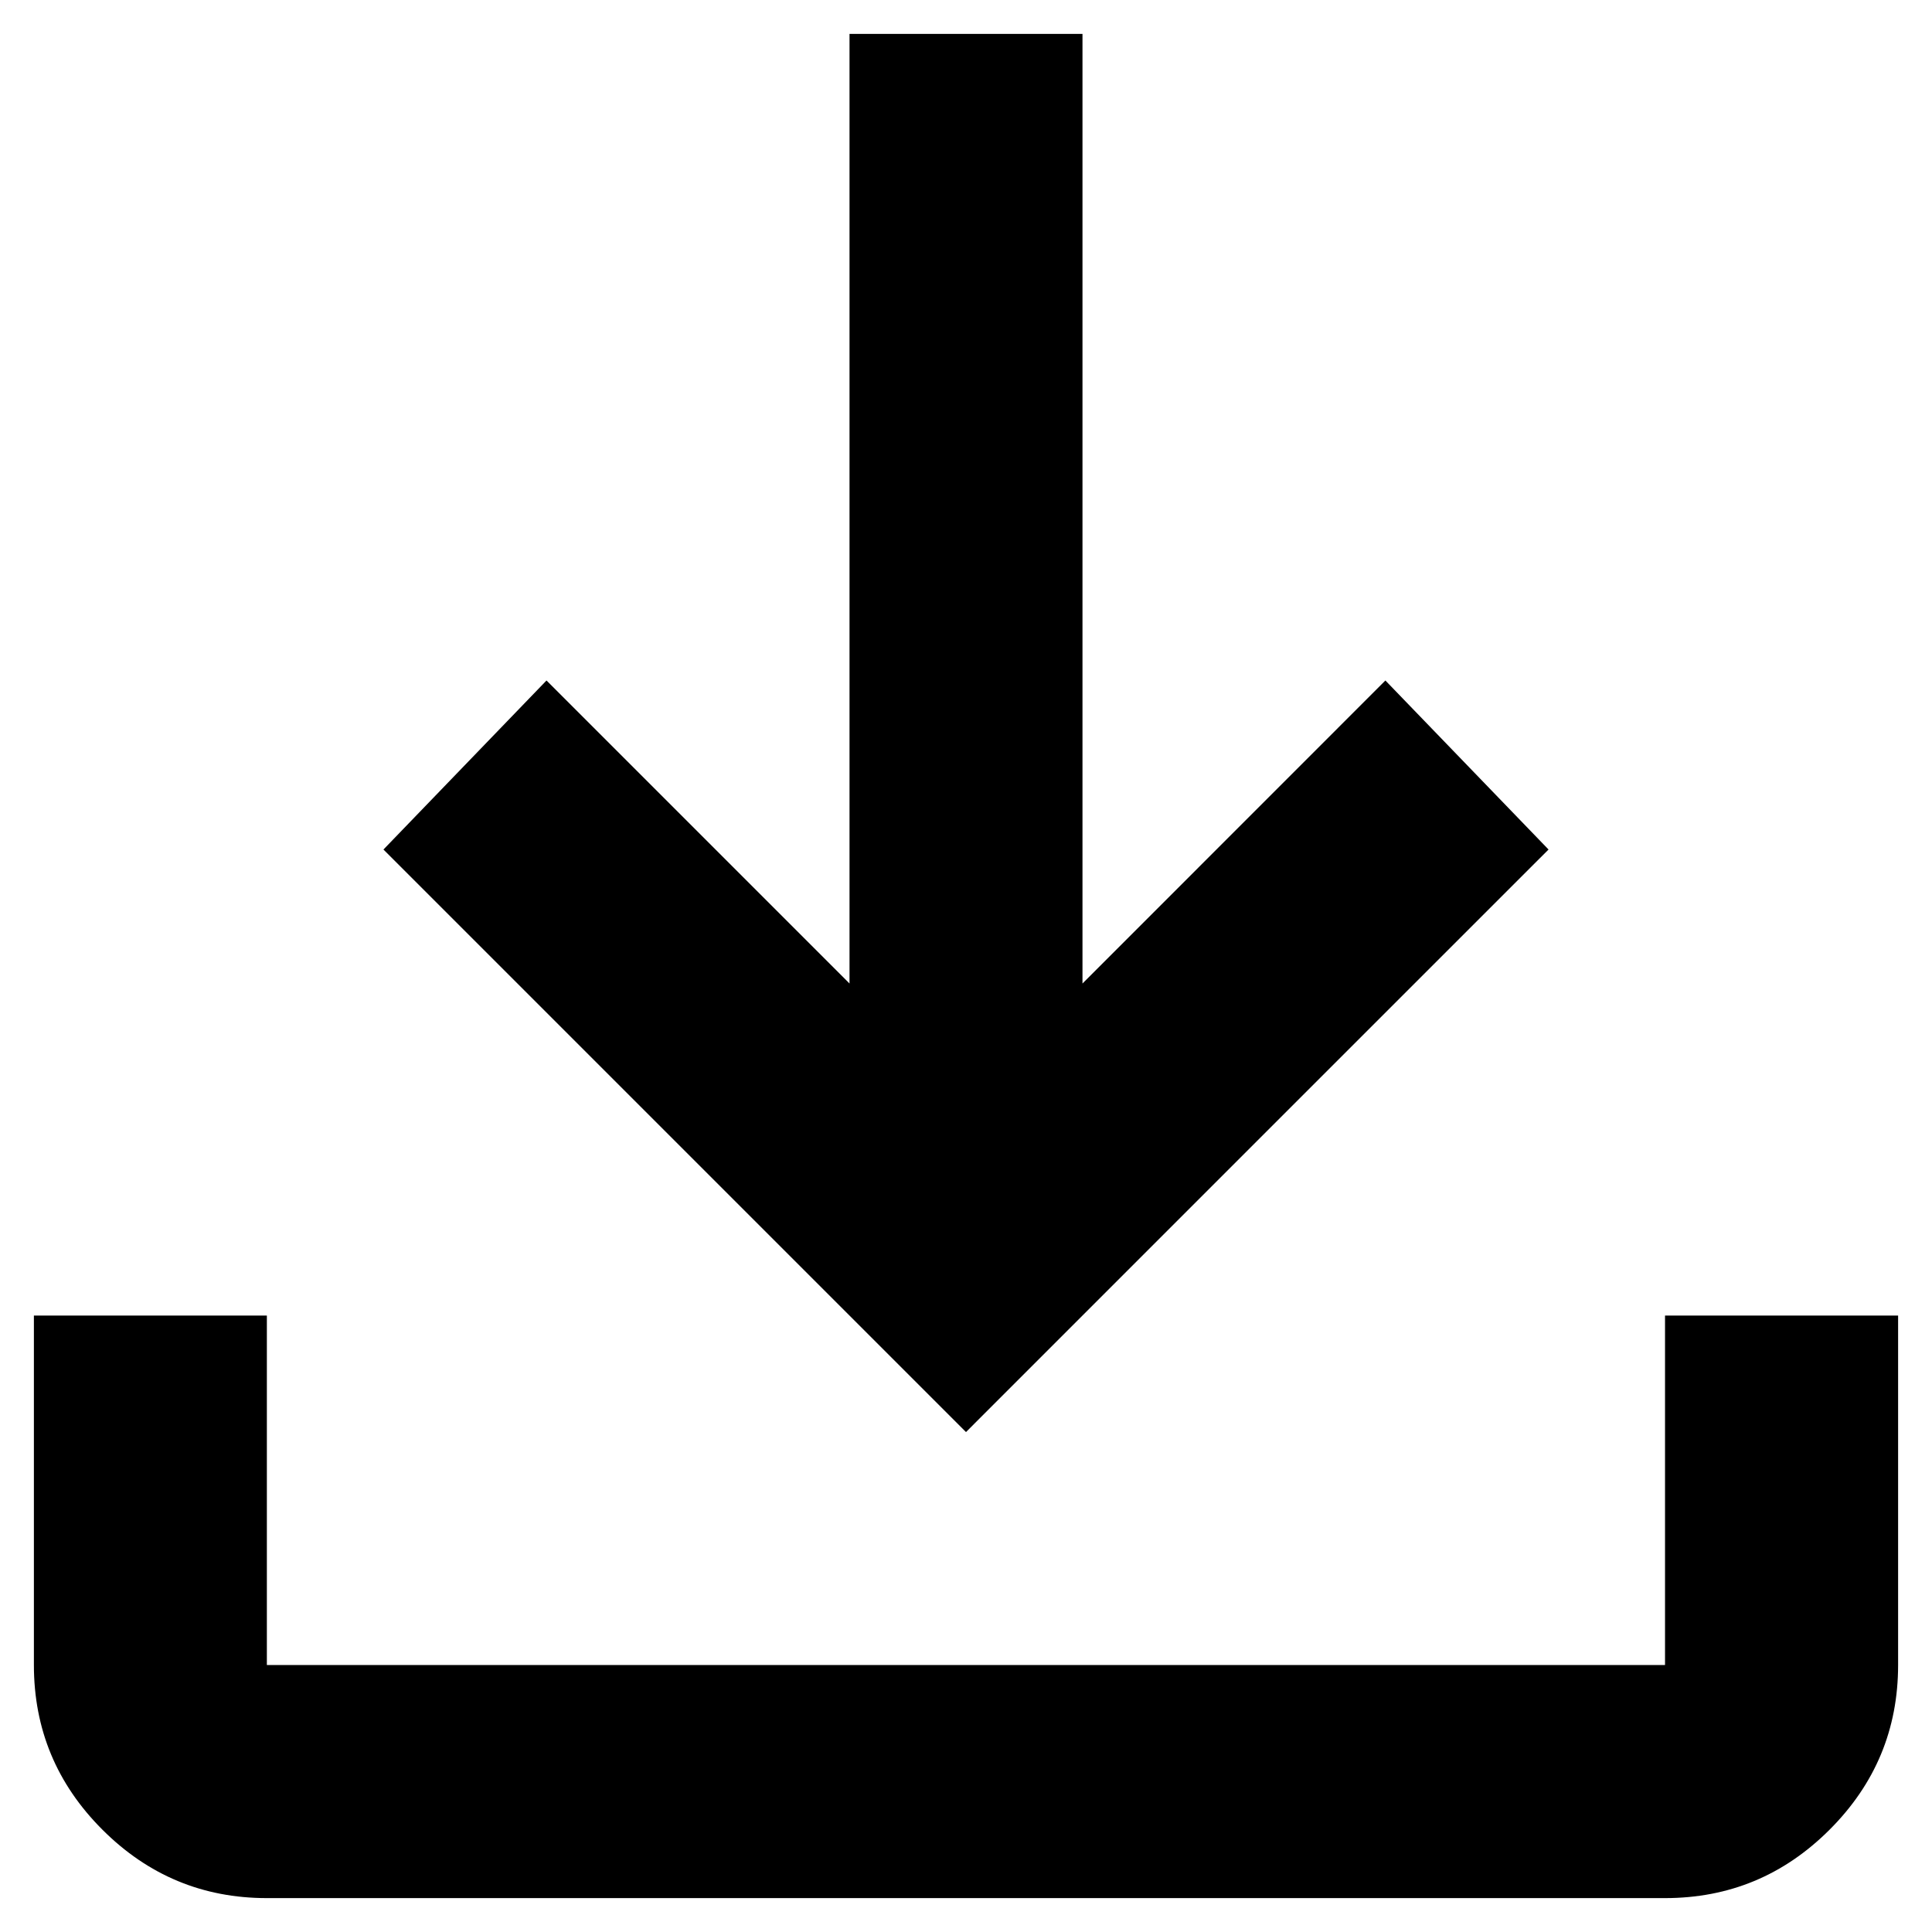 <?xml version="1.0" encoding="UTF-8"?> <svg xmlns="http://www.w3.org/2000/svg" viewBox="5439 5177 17.1 17.1" data-guides="{&quot;vertical&quot;:[],&quot;horizontal&quot;:[]}"><path fill="#000000" stroke="none" fill-opacity="1" stroke-width="0.3" stroke-opacity="1" id="tSvga815152789" title="Path 1" d="M 5447.55 5189.675 C 5445.831 5187.956 5444.112 5186.237 5442.394 5184.519C 5442.875 5184.02 5443.356 5183.522 5443.837 5183.023C 5444.731 5183.917 5445.625 5184.811 5446.519 5185.705C 5446.519 5182.903 5446.519 5180.101 5446.519 5177.3C 5447.206 5177.3 5447.894 5177.3 5448.581 5177.3C 5448.581 5180.101 5448.581 5182.903 5448.581 5185.705C 5449.475 5184.811 5450.369 5183.917 5451.262 5183.023C 5451.744 5183.522 5452.225 5184.02 5452.706 5184.519C 5450.987 5186.237 5449.269 5187.956 5447.55 5189.675ZM 5441.362 5193.8 C 5440.795 5193.8 5440.31 5193.598 5439.906 5193.194C 5439.502 5192.79 5439.3 5192.305 5439.3 5191.737C 5439.3 5190.706 5439.3 5189.675 5439.3 5188.644C 5439.987 5188.644 5440.675 5188.644 5441.362 5188.644C 5441.362 5189.675 5441.362 5190.706 5441.362 5191.737C 5445.487 5191.737 5449.612 5191.737 5453.737 5191.737C 5453.737 5190.706 5453.737 5189.675 5453.737 5188.644C 5454.425 5188.644 5455.112 5188.644 5455.8 5188.644C 5455.8 5189.675 5455.8 5190.706 5455.8 5191.737C 5455.8 5192.305 5455.598 5192.79 5455.194 5193.194C 5454.79 5193.598 5454.305 5193.8 5453.737 5193.8"></path><defs></defs></svg> 